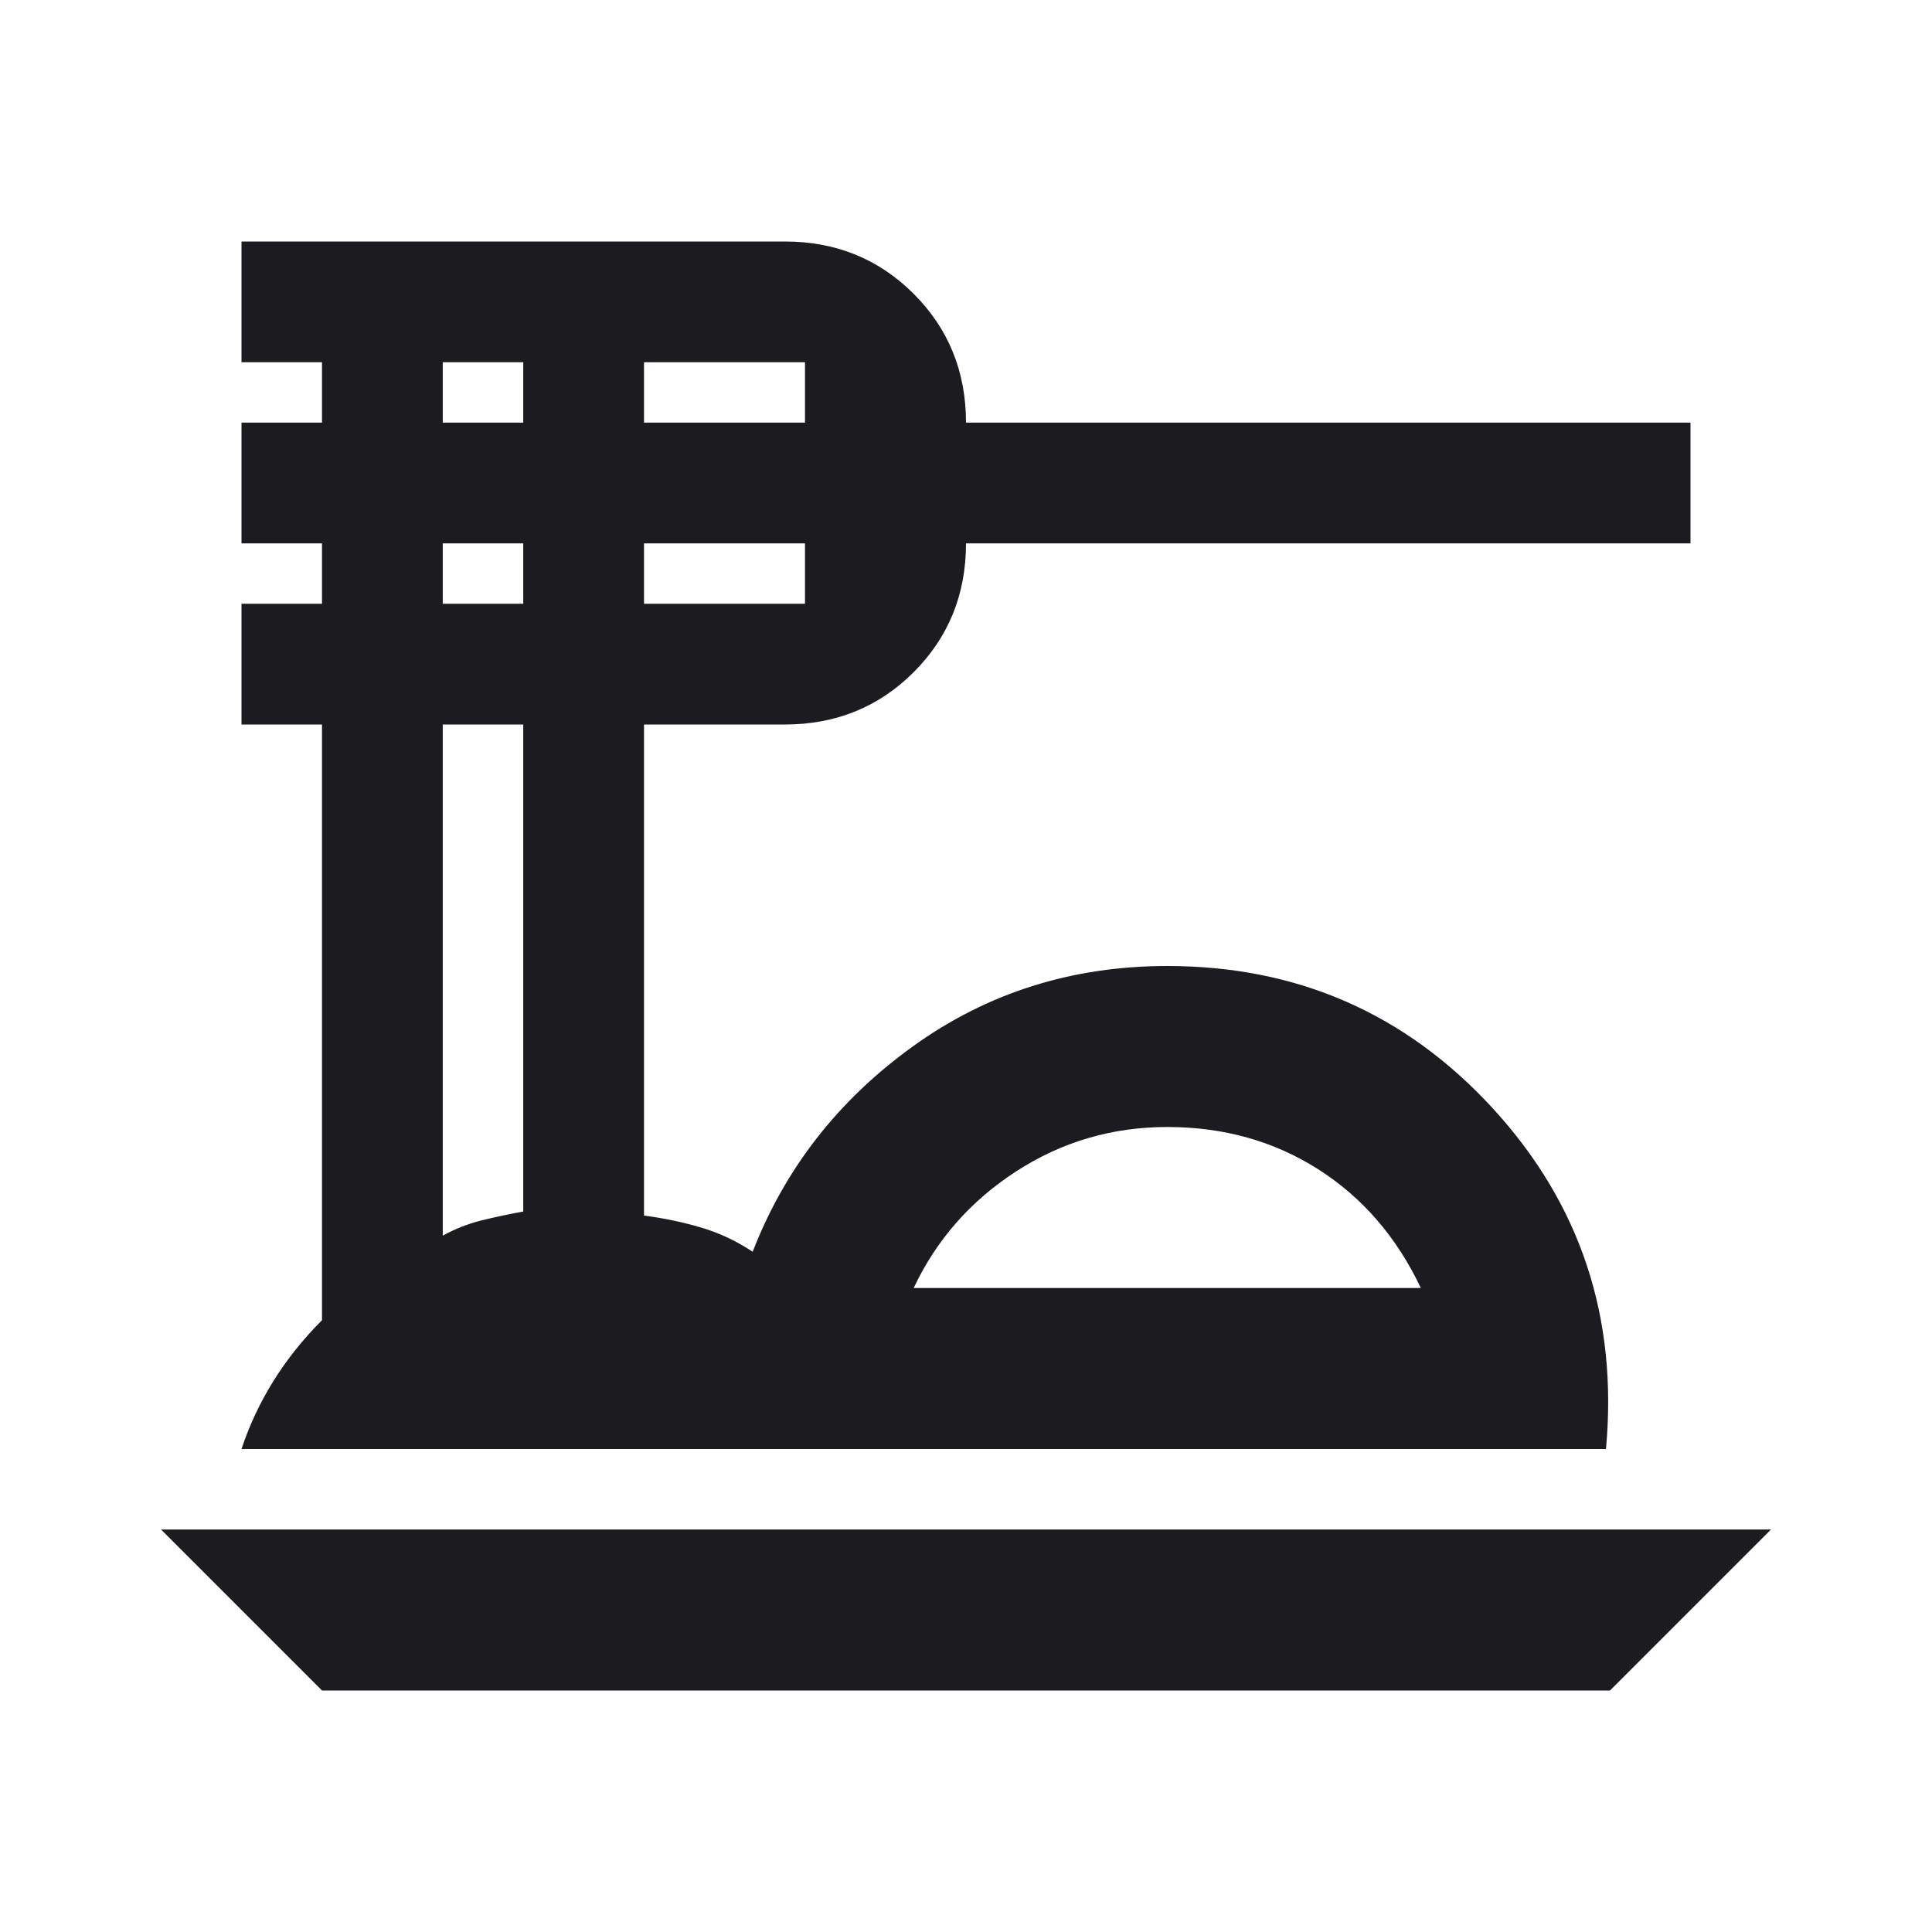 <svg width="24" height="24" viewBox="0 0 24 24" fill="none" xmlns="http://www.w3.org/2000/svg">
<mask id="mask0_11_169" style="mask-type:alpha" maskUnits="userSpaceOnUse" x="0" y="0" width="24" height="24">
<rect width="24" height="24" fill="#D9D9D9"/>
</mask>
<g mask="url(#mask0_11_169)">
<path d="M4 21L2 19H22L20 21H4ZM3 18C3.1 17.7 3.233 17.417 3.4 17.15C3.567 16.883 3.767 16.633 4 16.4V9H3V7.5H4V6.75H3V5.25H4V4.5H3V3H9.75C10.383 3 10.917 3.217 11.35 3.65C11.783 4.083 12 4.617 12 5.25H21V6.75H12C12 7.383 11.783 7.917 11.35 8.35C10.917 8.783 10.383 9 9.75 9H8V15.1C8.25 15.133 8.488 15.183 8.713 15.25C8.938 15.317 9.15 15.417 9.35 15.55C9.75 14.517 10.413 13.667 11.338 13C12.263 12.333 13.317 12 14.5 12C16.117 12 17.467 12.592 18.55 13.775C19.633 14.958 20.1 16.367 19.95 18H3ZM11.35 16H17.65C17.35 15.367 16.925 14.875 16.375 14.525C15.825 14.175 15.2 14 14.5 14C13.817 14 13.192 14.183 12.625 14.55C12.058 14.917 11.633 15.4 11.35 16ZM8 5.25H10V4.5H8V5.25ZM8 7.5H10V6.75H8V7.5ZM5.5 5.25H6.5V4.5H5.5V5.25ZM5.5 7.5H6.5V6.75H5.5V7.5ZM5.5 15.35C5.65 15.267 5.808 15.204 5.975 15.162C6.142 15.121 6.317 15.083 6.5 15.05V9H5.5V15.35Z" fill="#1C1B1F"/>
</g>
</svg>
